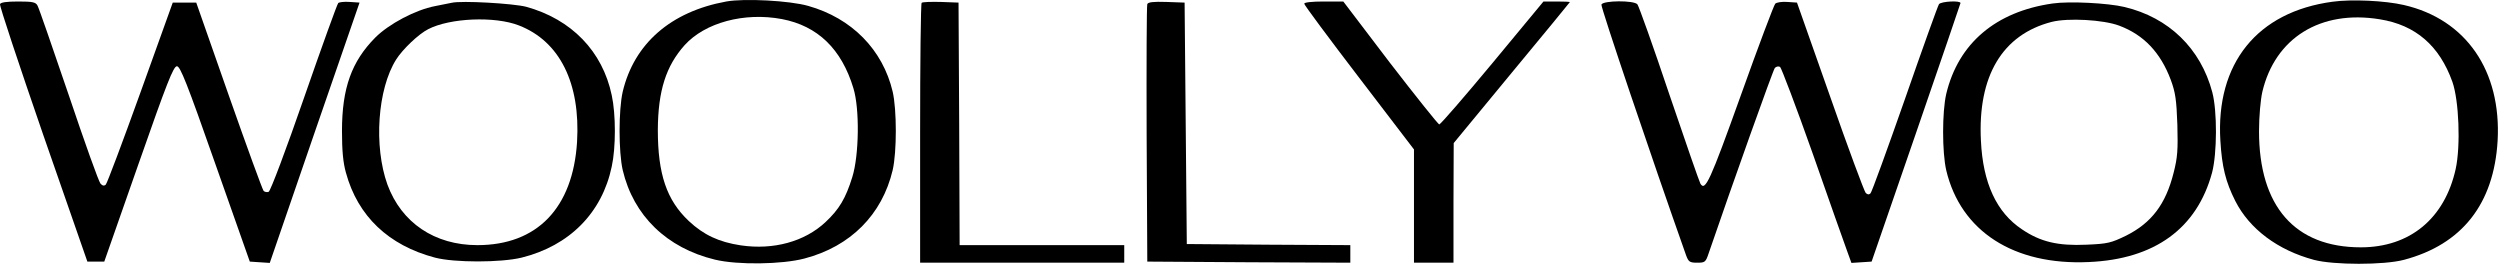 <?xml version="1.0" encoding="UTF-8"?> <svg xmlns="http://www.w3.org/2000/svg" width="1139" height="121" viewBox="0 0 1139 121" fill="none"><path d="M330.907 0.684C305.607 5.284 288.907 19.884 283.707 41.784C281.807 50.084 281.807 69.184 283.707 77.484C288.607 98.284 303.807 112.984 325.707 118.284C336.007 120.784 356.307 120.484 366.507 117.784C387.507 112.284 401.907 97.784 406.707 77.484C408.607 69.184 408.607 50.084 406.707 41.784C402.207 22.684 388.107 8.284 368.207 2.684C359.807 0.284 339.107 -0.816 330.907 0.684ZM356.207 8.684C372.507 11.784 383.407 22.284 388.807 40.184C391.707 49.584 391.407 70.784 388.307 80.684C385.307 90.384 382.307 95.384 376.107 101.184C366.607 110.084 352.407 113.984 337.507 111.784C327.507 110.284 320.507 106.984 313.807 100.684C303.707 91.184 299.707 79.284 299.707 59.184C299.807 41.384 303.407 30.084 311.907 20.584C321.207 10.284 339.107 5.484 356.207 8.684Z" fill="black"></path><path d="M1062.71 0.784C1028.41 5.384 1009.41 28.884 1011.61 64.184C1012.31 75.984 1014.01 82.884 1018.41 91.584C1024.91 104.384 1037.81 113.984 1054.21 118.384C1063.21 120.784 1086.21 120.784 1095.21 118.384C1121.71 111.384 1136.21 92.884 1137.91 64.184C1139.71 32.284 1123.51 8.784 1095.21 2.284C1086.61 0.284 1071.31 -0.416 1062.71 0.784ZM1084.21 8.784C1100.51 11.384 1111.41 20.784 1117.31 37.284C1120.31 45.784 1121.11 66.484 1118.81 76.984C1113.81 99.584 1097.91 112.684 1075.61 112.684C1045.51 112.684 1029.21 93.984 1029.21 59.784C1029.21 53.084 1029.91 45.484 1030.71 41.884C1036.51 17.284 1057.21 4.384 1084.21 8.784Z" fill="black"></path><path d="M0.007 1.884C-0.293 2.584 8.607 29.284 19.607 61.184L39.807 119.184H47.507L63.107 74.684C76.107 37.584 79.007 30.184 80.607 30.184C82.107 30.184 85.107 37.584 98.107 74.684L113.807 119.184L118.307 119.484L122.907 119.784L143.307 60.484L163.807 1.184L159.407 0.884C156.907 0.684 154.507 0.984 154.107 1.384C153.607 1.884 146.607 21.284 138.507 44.584C130.407 67.984 123.207 87.084 122.407 87.384C121.707 87.684 120.607 87.484 120.107 86.984C119.607 86.484 112.507 66.984 104.307 43.684L89.407 1.184H78.707L64.007 42.084C55.907 64.584 48.807 83.484 48.207 84.084C47.507 84.784 46.707 84.684 45.807 83.684C45.007 82.884 38.507 64.684 31.307 43.284C24.007 21.884 17.707 3.584 17.107 2.584C16.307 0.984 14.907 0.684 8.307 0.684C2.907 0.684 0.307 1.084 0.007 1.884Z" fill="black"></path><path d="M205.707 1.284C204.607 1.484 201.207 2.184 198.207 2.784C189.307 4.484 177.207 10.884 171.007 17.084C160.207 27.984 155.807 40.084 155.807 59.684C155.807 68.584 156.307 74.084 157.607 78.684C163.007 98.484 177.007 111.784 198.207 117.384C207.007 119.684 228.107 119.684 237.607 117.384C259.407 111.984 274.307 96.984 278.707 75.884C280.607 67.284 280.607 52.084 278.707 43.384C274.507 23.384 260.407 8.784 239.707 3.084C233.907 1.584 210.207 0.184 205.707 1.284ZM236.407 11.584C255.007 18.784 264.507 37.884 262.907 64.684C261.007 94.784 244.707 111.684 217.507 111.684C198.007 111.684 182.907 101.484 176.507 84.084C170.207 66.584 172.007 40.484 180.507 27.084C183.407 22.484 190.707 15.484 195.107 13.284C205.007 8.184 225.407 7.284 236.407 11.584Z" fill="black"></path><path d="M419.907 1.284C419.507 1.684 419.207 28.484 419.207 60.884V119.684H512.207V111.684H437.207L437.007 56.384L436.707 1.184L428.707 0.884C424.207 0.784 420.307 0.884 419.907 1.284Z" fill="black"></path><path d="M522.707 1.884C522.407 2.584 522.307 29.284 522.407 61.184L522.707 119.184L569.007 119.484L615.207 119.684V111.684L578.007 111.484L540.707 111.184L539.707 1.184L531.407 0.884C525.407 0.684 523.007 0.984 522.707 1.884Z" fill="black"></path><path d="M594.207 1.684C594.207 2.284 605.507 17.484 619.207 35.384L644.207 68.084V119.684H662.207V92.384L662.307 65.184L688.707 33.184C703.307 15.584 715.207 1.084 715.207 0.984C715.207 0.784 712.507 0.684 709.207 0.684H703.207L680.007 28.684C667.207 44.084 656.307 56.684 655.707 56.684C655.207 56.584 645.107 43.984 633.307 28.684L612.007 0.684H603.107C597.607 0.684 594.207 1.084 594.207 1.684Z" fill="black"></path><path d="M729.607 2.084C729.207 3.084 752.407 71.784 768.207 116.384C769.307 119.284 769.807 119.684 773.207 119.684C776.807 119.684 777.107 119.484 778.507 115.284C789.307 83.784 807.807 31.884 808.607 30.984C809.207 30.284 810.307 30.084 811.007 30.484C811.607 30.984 818.307 48.584 825.807 69.784C833.207 90.884 840.207 110.784 841.407 113.984L843.507 119.784L852.707 119.184L872.907 60.684C884.007 28.484 893.107 1.884 893.207 1.384C893.207 0.184 884.507 0.584 883.407 1.884C882.907 2.584 875.907 22.084 867.907 45.084C859.807 68.184 852.807 87.484 852.207 88.084C851.507 88.784 850.807 88.684 850.007 87.884C849.407 87.284 842.007 67.484 833.807 43.984L818.707 1.184L814.307 0.884C811.907 0.684 809.407 1.084 808.807 1.684C808.207 2.284 801.107 21.084 793.107 43.484C779.007 82.784 776.907 87.284 774.707 83.684C774.307 83.084 767.907 64.684 760.507 42.884C753.207 21.084 746.607 2.684 746.007 1.984C744.507 0.084 730.307 0.184 729.607 2.084Z" fill="black"></path><path d="M935.207 1.584C909.207 5.284 892.207 19.784 886.707 42.784C884.807 51.084 884.807 69.284 886.707 77.584C893.307 105.384 917.507 120.984 951.707 119.384C981.707 118.084 1000.91 104.084 1007.81 78.684C1010.11 69.984 1010.21 50.584 1007.91 41.984C1002.61 22.084 988.107 7.984 967.907 3.184C960.407 1.384 942.807 0.484 935.207 1.584ZM965.507 11.684C976.707 15.884 984.307 23.884 989.007 36.384C991.107 42.084 991.607 45.384 992.007 56.784C992.307 68.284 992.107 71.684 990.307 78.684C986.707 93.084 980.207 101.584 968.607 107.384C961.807 110.684 960.207 111.084 950.607 111.484C937.607 112.084 929.607 110.184 921.207 104.484C909.607 96.784 903.407 83.384 902.507 64.084C901.007 34.584 912.307 15.784 934.707 9.984C942.207 8.084 958.307 8.984 965.507 11.684Z" fill="black"></path></svg> 